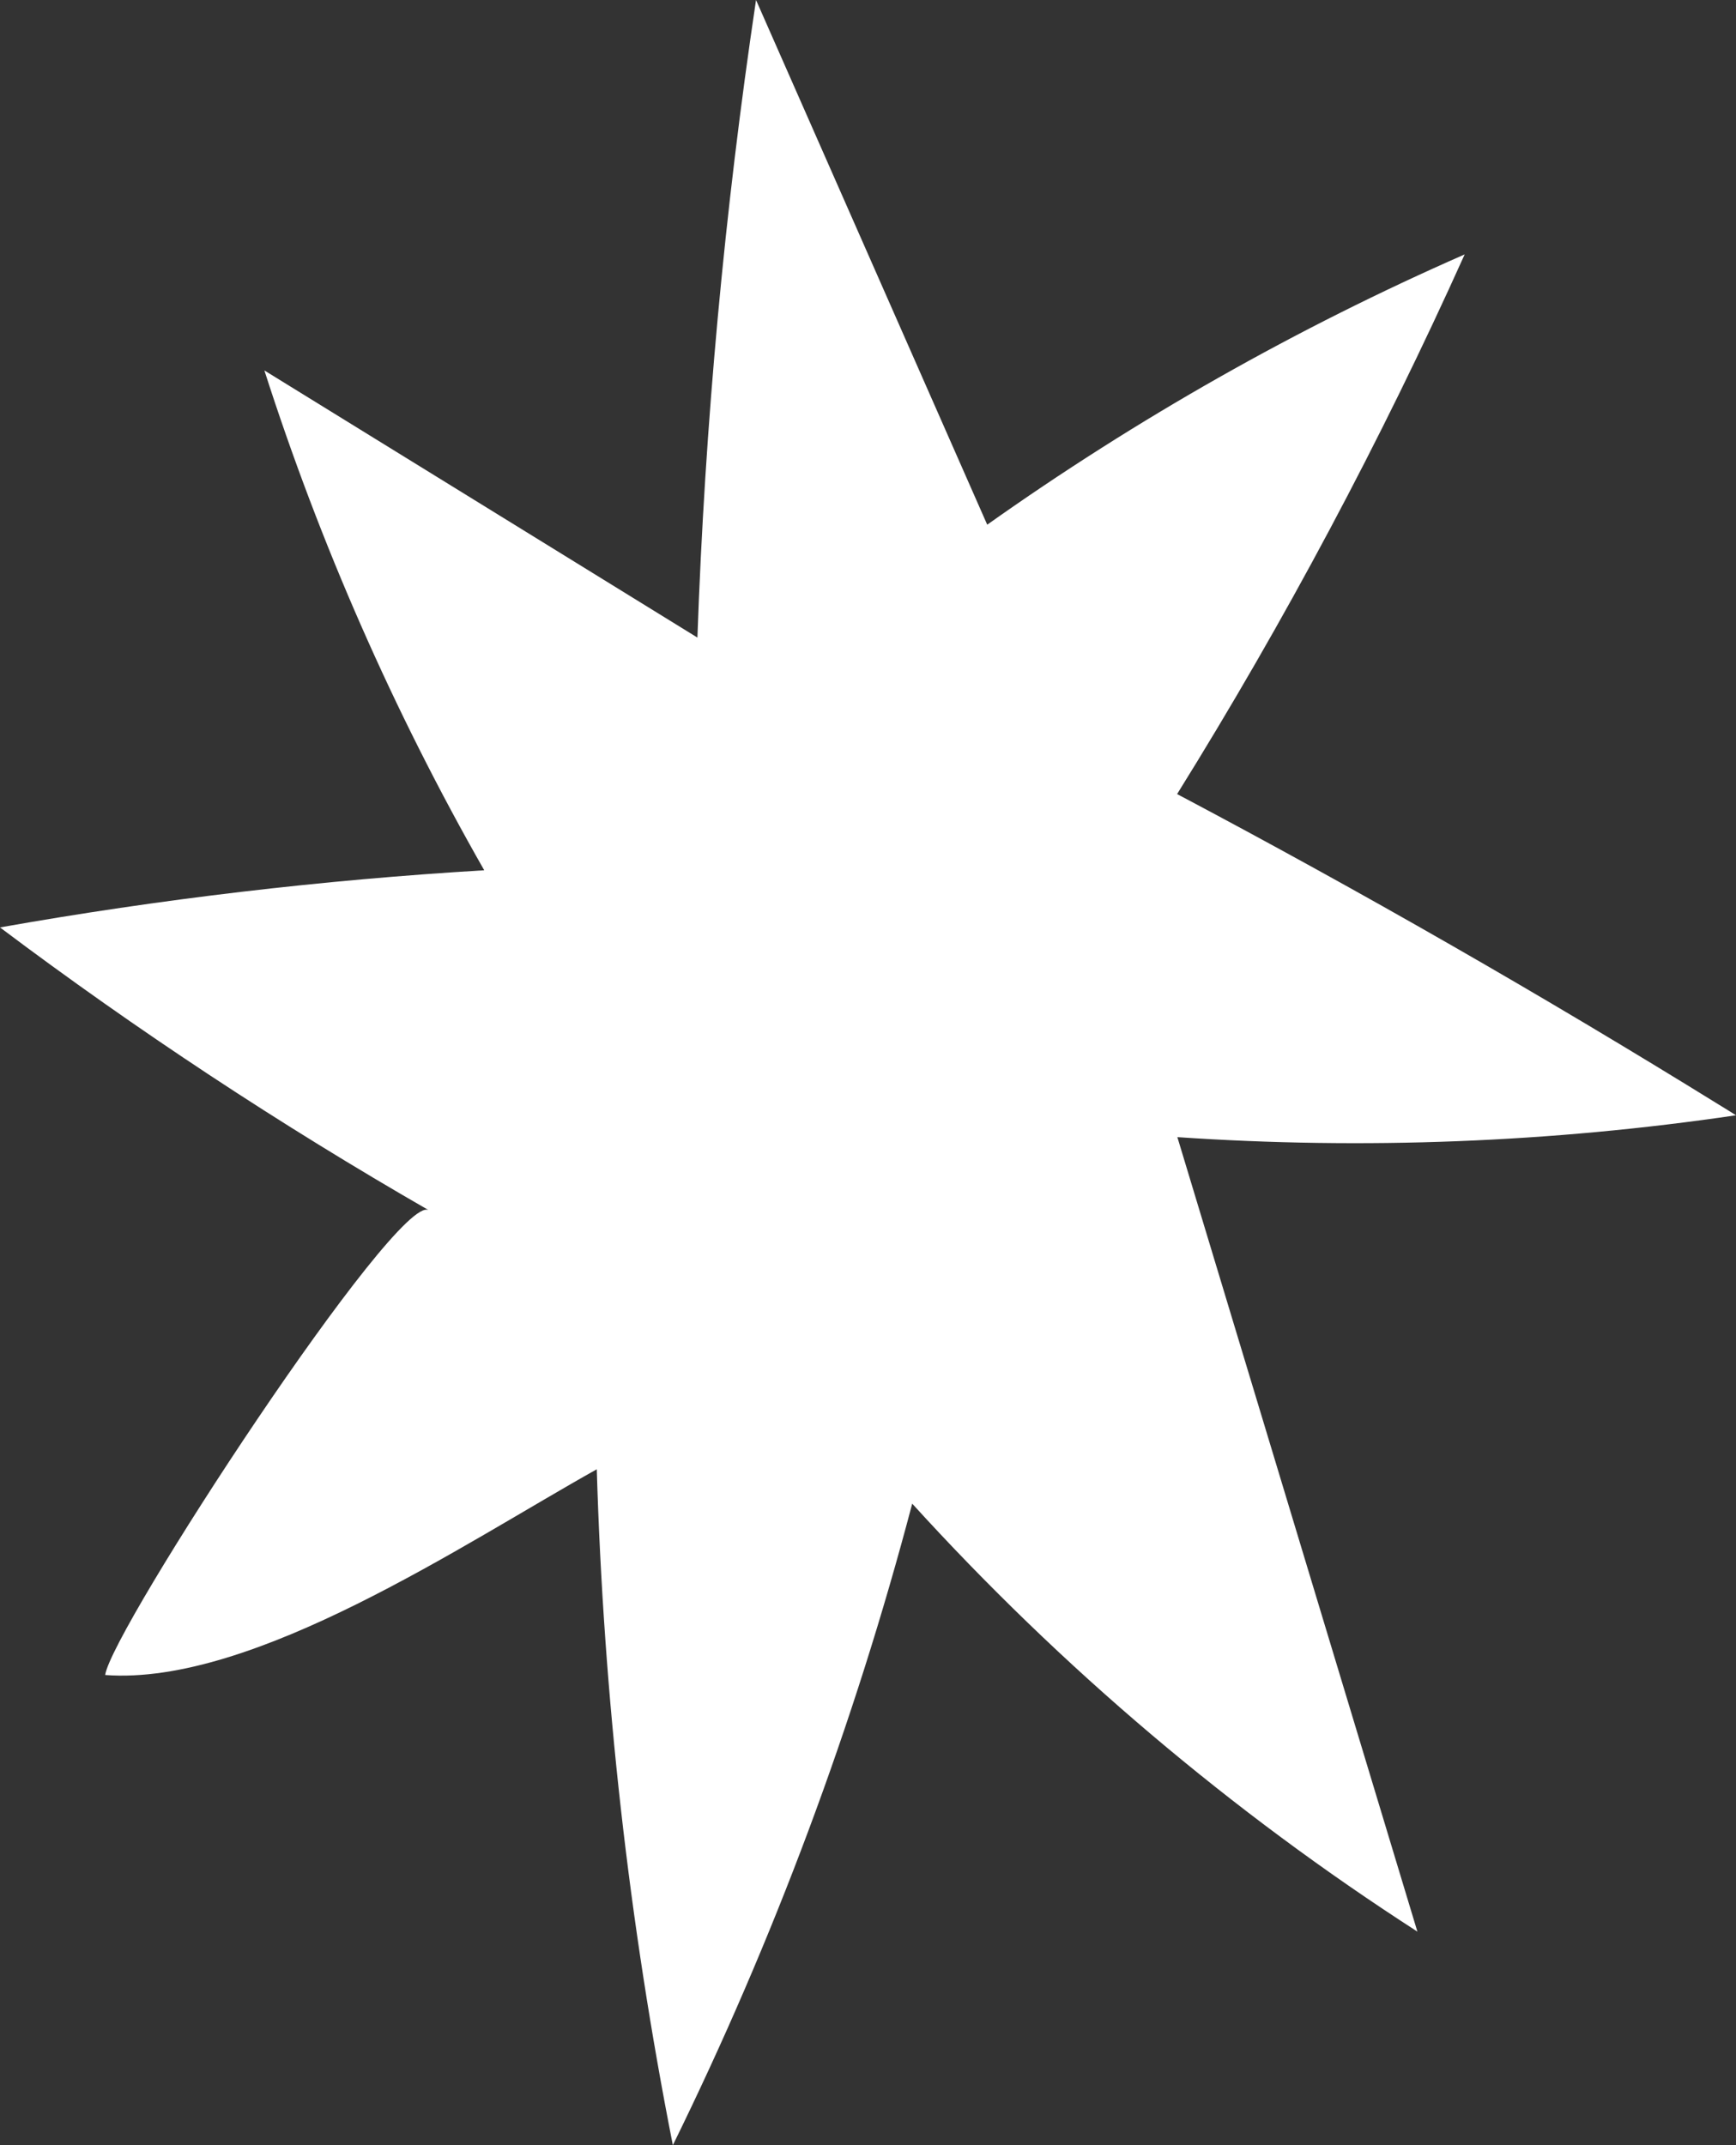 <?xml version="1.0" encoding="UTF-8"?> <svg xmlns="http://www.w3.org/2000/svg" width="34" height="42" viewBox="0 0 34 42" fill="none"><rect x="0" y="0" width="34" height="42" fill="#333333" stroke="none"/> <path d="M33.676 21.635C30.204 19.487 26.66 17.456 23.054 15.547C25.163 12.159 27.045 8.626 28.686 4.981C25.403 6.419 22.266 8.196 19.335 10.273C17.826 6.849 16.317 3.425 14.807 0C14.19 4.134 13.806 8.305 13.659 12.483C10.832 10.74 8.005 8.996 5.178 7.253C6.27 10.657 7.716 13.943 9.484 17.039C6.306 17.229 3.137 17.602 0 18.158C2.685 20.176 5.491 22.024 8.396 23.694C7.781 23.342 2.175 31.923 2.06 32.795C4.963 33.012 9.1 30.213 11.688 28.767C11.82 33.209 12.318 37.641 13.178 42C15.151 37.987 16.725 33.772 17.866 29.44C20.788 32.653 24.123 35.477 27.76 37.819C26.193 32.635 24.626 27.448 23.059 22.264C26.707 22.512 30.382 22.37 34 21.836C33.893 21.768 33.785 21.701 33.676 21.635Z" fill="white"></path> </svg> 